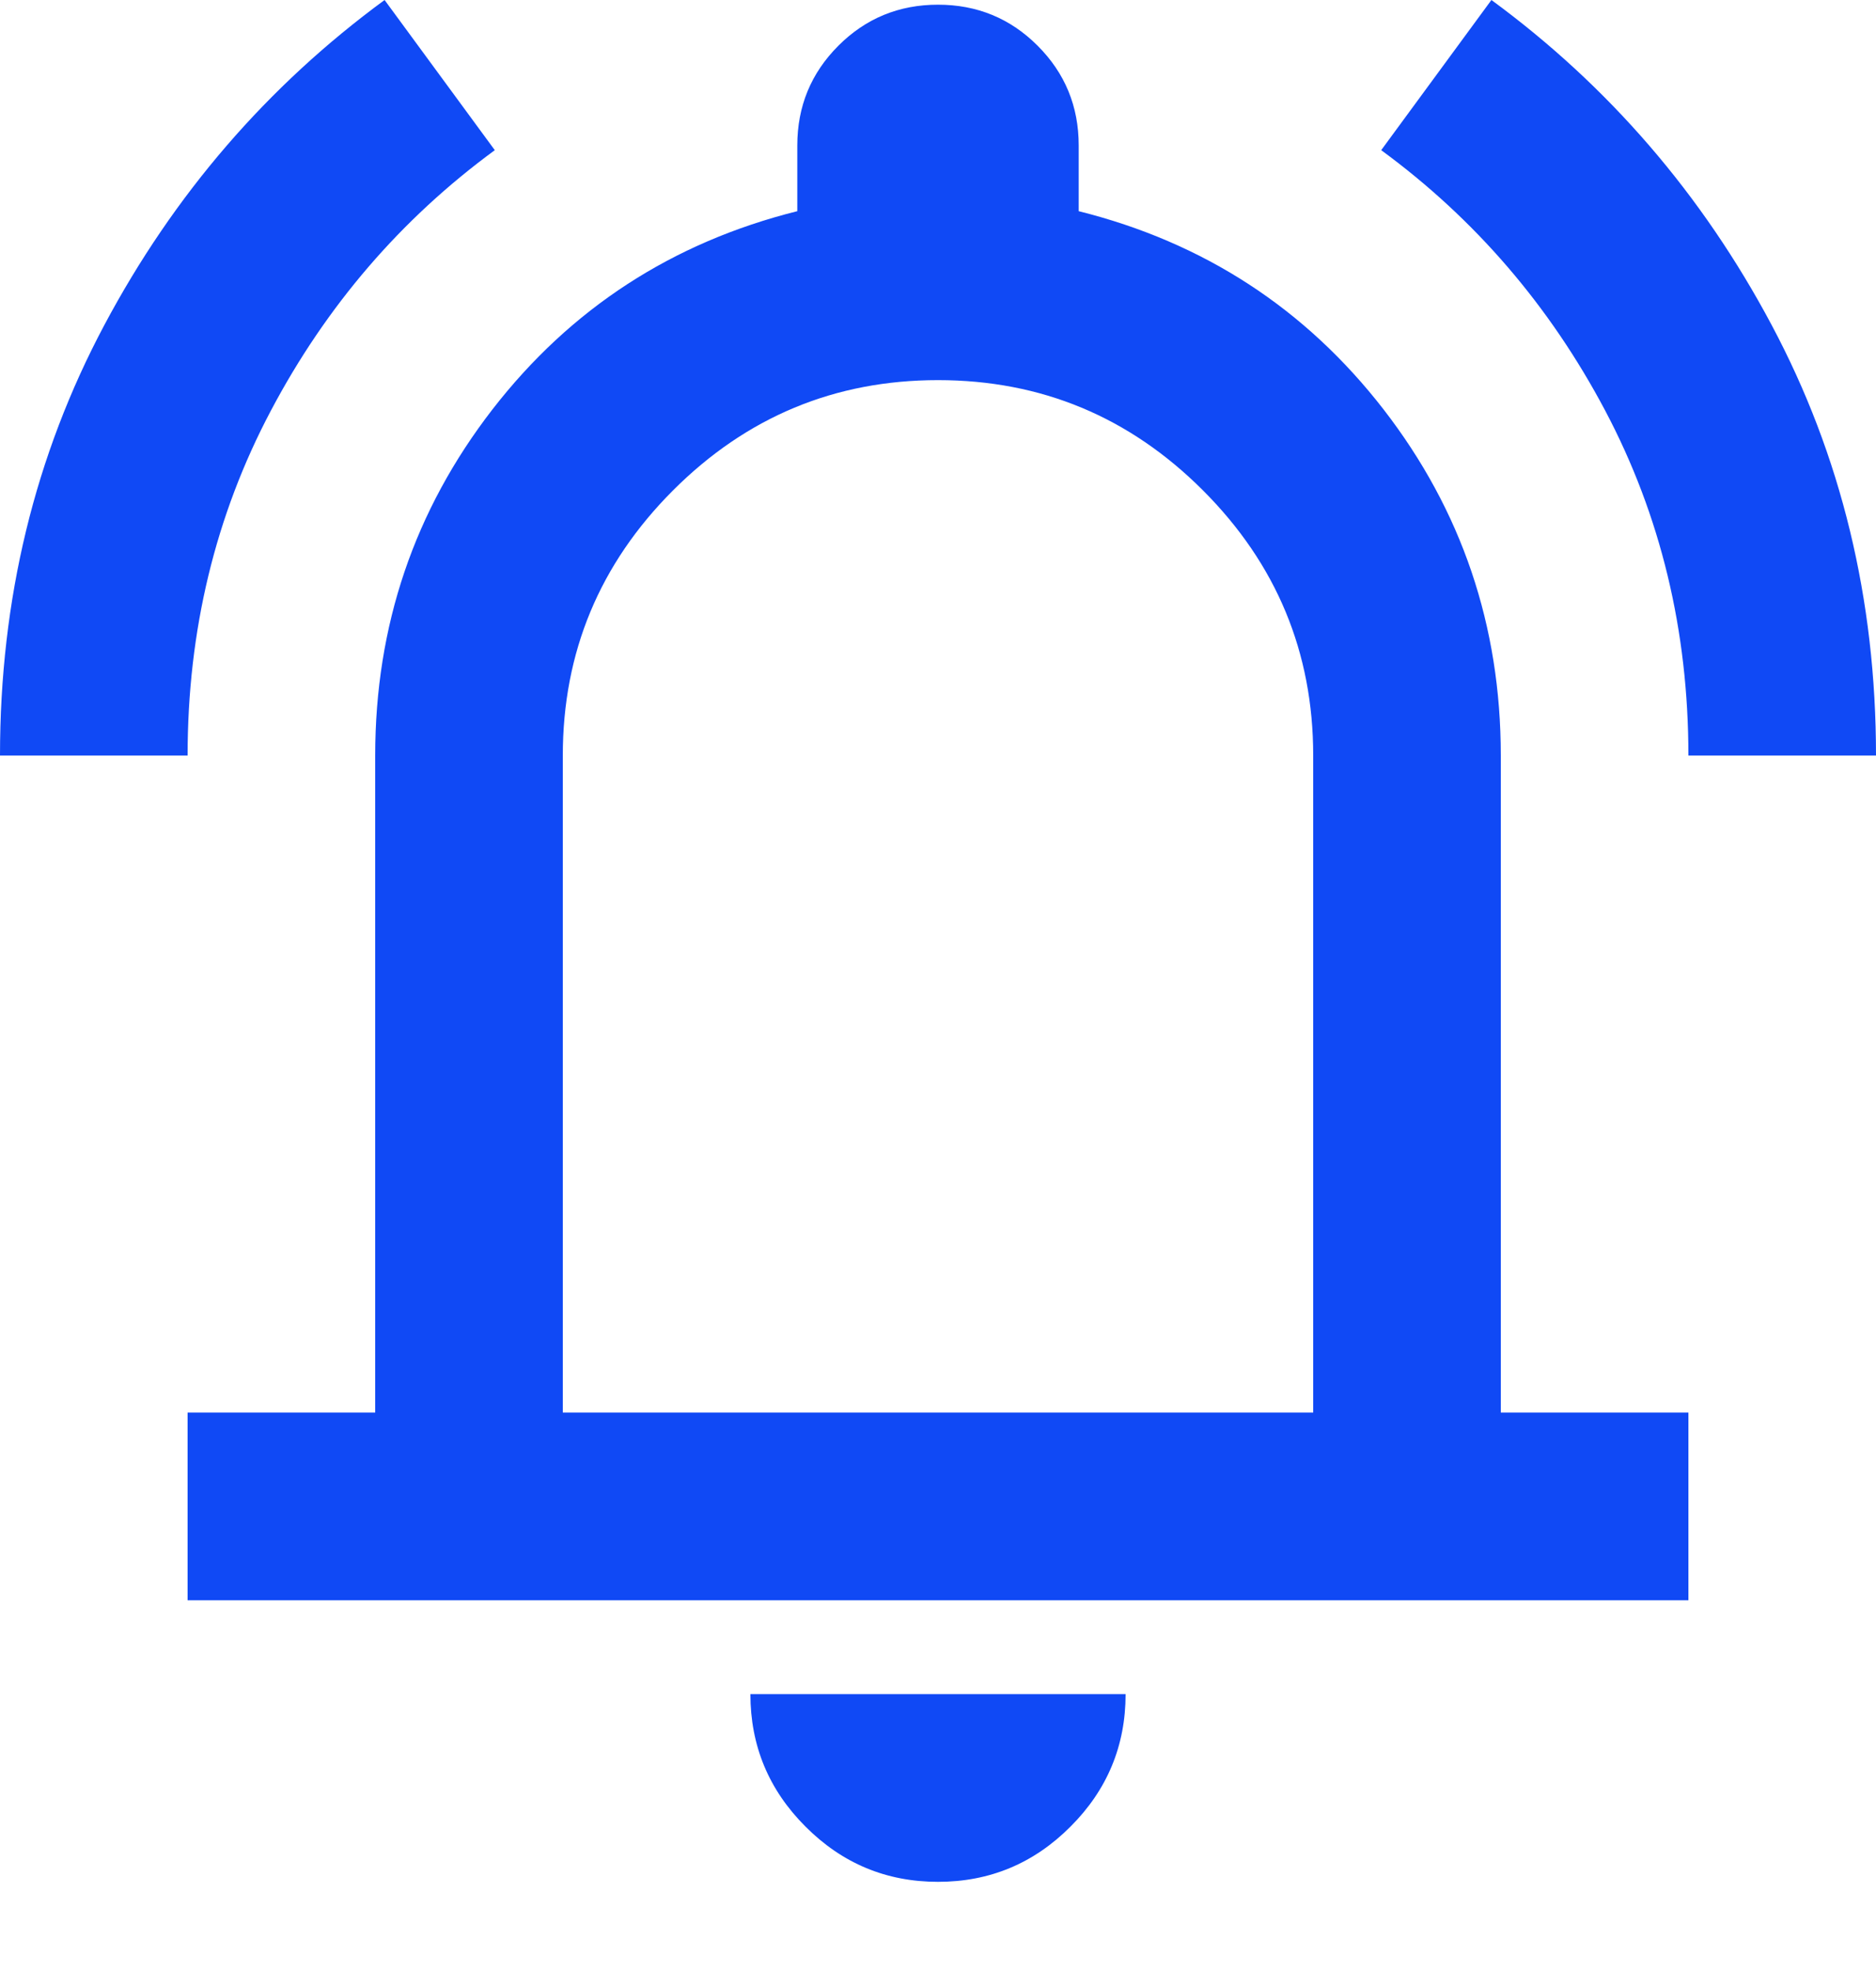 <?xml version="1.0" encoding="UTF-8"?> <svg xmlns="http://www.w3.org/2000/svg" width="20" height="21" viewBox="0 0 20 21" fill="none"><path d="M0 8.05C0 6.383 0.371 4.854 1.113 3.462C1.854 2.071 2.85 0.917 4.1 0L5.275 1.6C4.275 2.333 3.479 3.258 2.888 4.375C2.296 5.492 2 6.717 2 8.05H0ZM18 8.05C18 6.717 17.704 5.492 17.113 4.375C16.521 3.258 15.725 2.333 14.725 1.6L15.9 0C17.15 0.917 18.146 2.071 18.887 3.462C19.629 4.854 20 6.383 20 8.05H18ZM2 17.05V15.05H4V8.05C4 6.667 4.417 5.438 5.25 4.362C6.083 3.288 7.167 2.583 8.5 2.25V1.55C8.5 1.133 8.646 0.779 8.938 0.487C9.229 0.196 9.583 0.05 10 0.05C10.417 0.05 10.771 0.196 11.062 0.487C11.354 0.779 11.5 1.133 11.5 1.55V2.25C12.833 2.583 13.917 3.288 14.75 4.362C15.583 5.438 16 6.667 16 8.05V15.05H18V17.05H2ZM10 20.05C9.45 20.05 8.979 19.854 8.588 19.462C8.196 19.071 8 18.6 8 18.05H12C12 18.6 11.804 19.071 11.412 19.462C11.021 19.854 10.55 20.05 10 20.05ZM6 15.05H14V8.05C14 6.95 13.608 6.008 12.825 5.225C12.042 4.442 11.1 4.05 10 4.05C8.9 4.05 7.958 4.442 7.175 5.225C6.392 6.008 6 6.95 6 8.05V15.05Z" fill="#1049F5"></path></svg> 